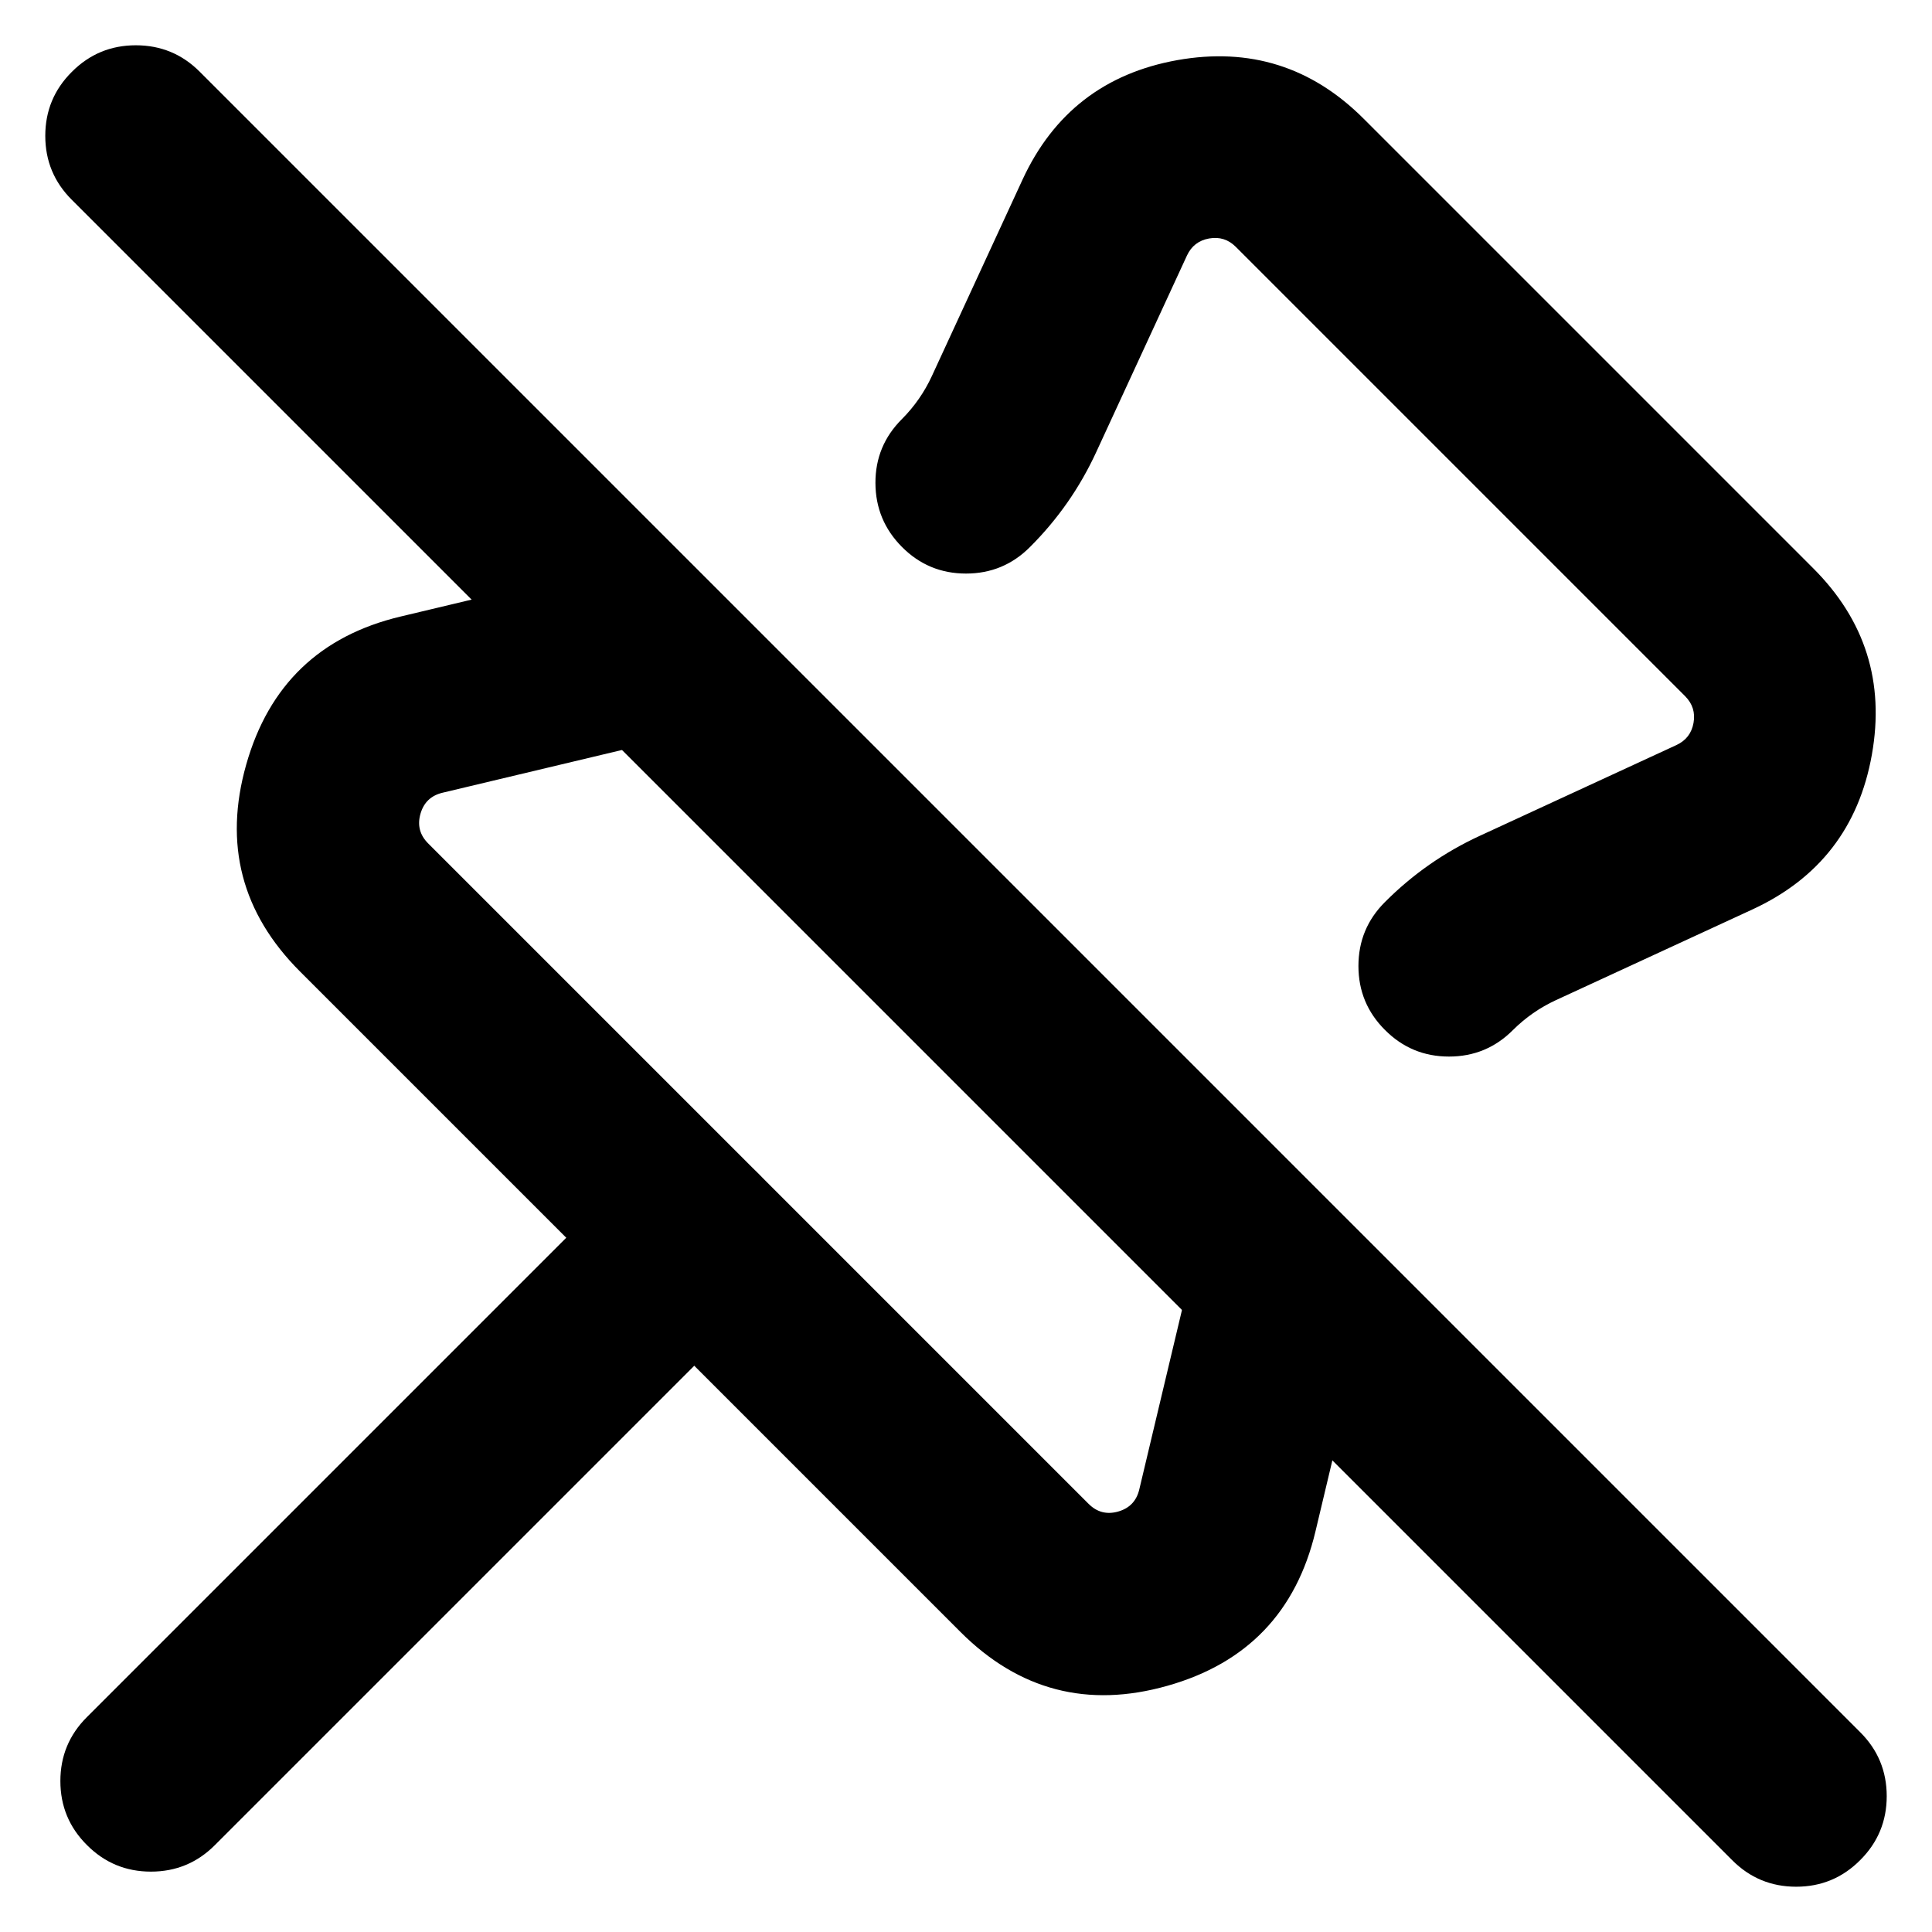 <svg xmlns="http://www.w3.org/2000/svg" viewBox="0 0 16 16"><path d="m1.655.595 13.75 13.75q.22.219.22.53t-.22.53q-.219.22-.53.22t-.53-.22L.595 1.655q-.22-.219-.22-.53t.22-.53q.219-.22.53-.22t.53.22M.72 14.22l4.5-4.5q.219-.22.53-.22t.53.22q.22.219.22.53t-.22.53l-4.5 4.5q-.219.22-.53.22t-.53-.22q-.22-.219-.22-.53t.22-.53"/><path d="m5.424 6.146-1.759.419q-.143.034-.183.175t.064.245l5.469 5.469q.104.104.245.064t.175-.183l.359-1.509q.072-.302.337-.465.264-.163.567-.091t.465.337.09.567l-.359 1.509q-.238.999-1.226 1.278-.988.28-1.714-.446L2.485 8.046q-.726-.726-.446-1.714t1.278-1.226l1.759-.419q.303-.072.567.091.265.163.337.465t-.091.567q-.163.264-.465.336M7.47 3.47q.155-.156.247-.355l.751-1.627Q8.851.659 9.75.498q.899-.16 1.544.486l3.722 3.722q.646.645.486 1.544t-.99 1.282l-1.627.751q-.199.092-.355.247-.219.22-.53.22t-.53-.22q-.22-.219-.22-.53t.22-.53q.344-.345.787-.549l1.627-.751q.118-.055.141-.183t-.069-.221l-3.722-3.722q-.092-.092-.221-.069-.128.023-.183.141l-.751 1.627q-.204.443-.549.787-.219.22-.53.22t-.53-.22T7.25 4t.22-.53"/></svg>